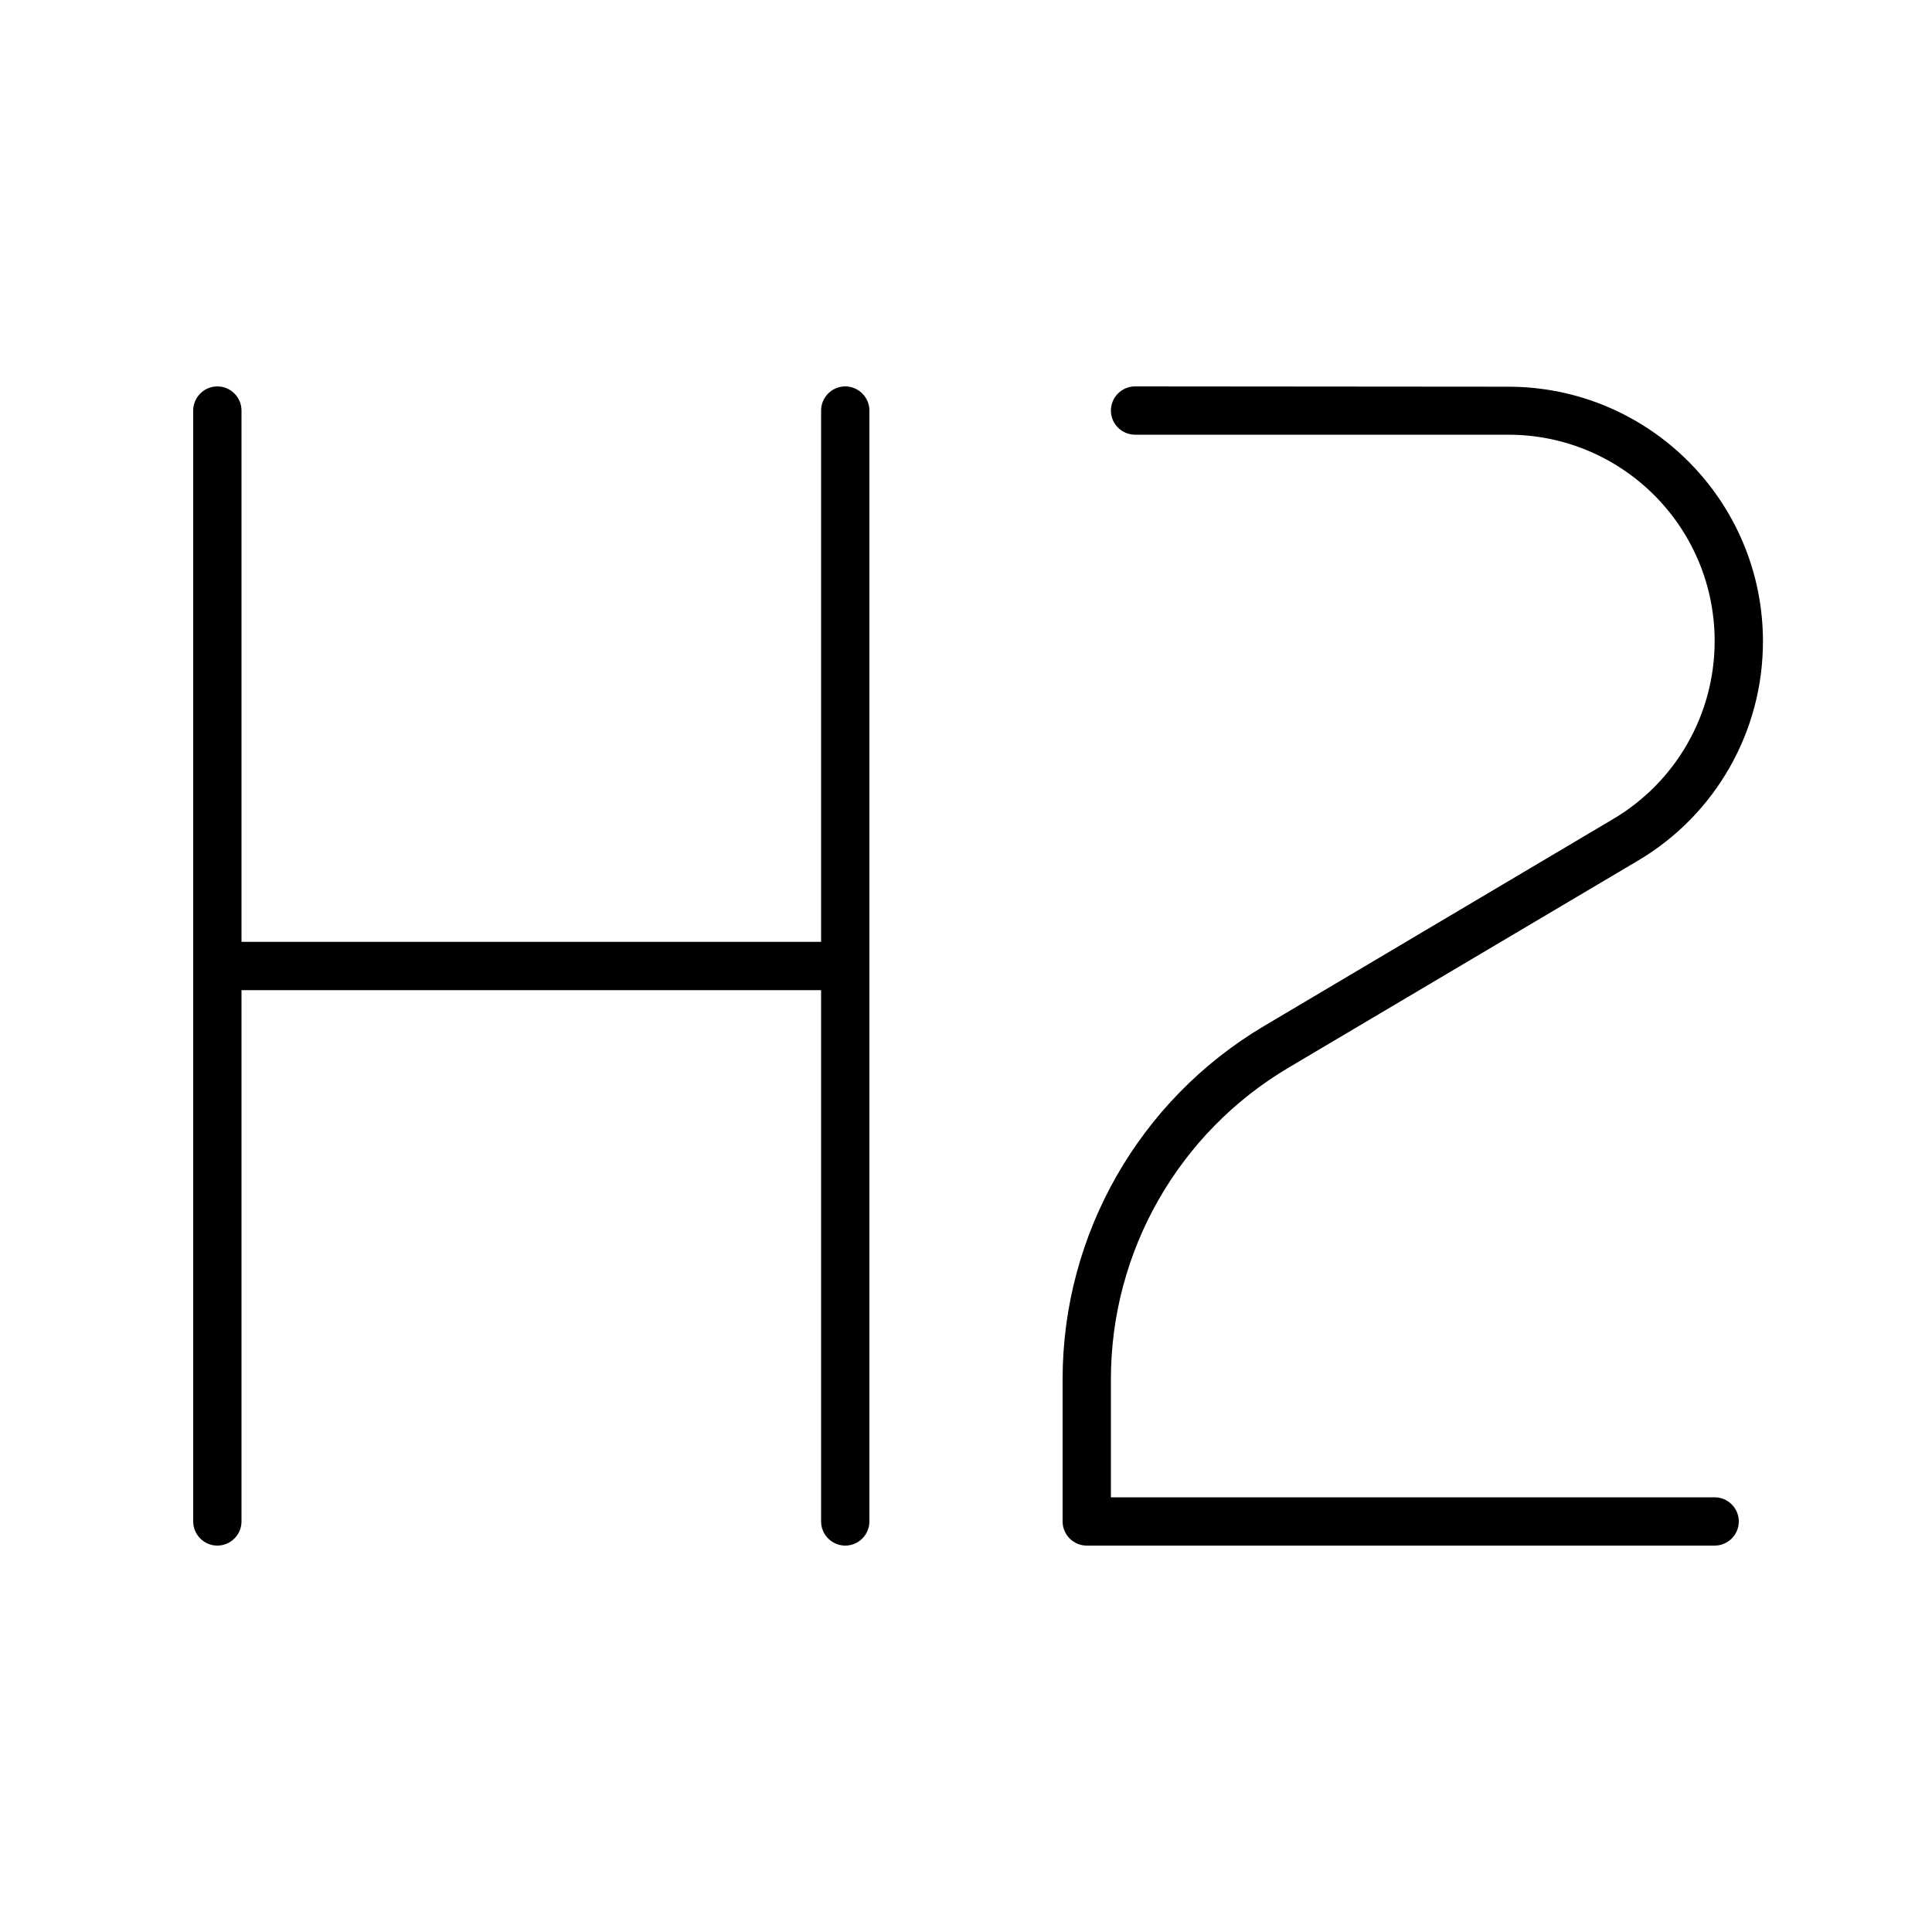 <svg xmlns="http://www.w3.org/2000/svg" viewBox="0 0 640 640"><!--! Font Awesome Pro 7.1.0 by @fontawesome - https://fontawesome.com License - https://fontawesome.com/license (Commercial License) Copyright 2025 Fonticons, Inc. --><path fill="currentColor" d="M80 136C80 131.6 76.4 128 72 128C67.6 128 64 131.6 64 136L64 504C64 508.4 67.6 512 72 512C76.4 512 80 508.4 80 504L80 328L272 328L272 504C272 508.4 275.6 512 280 512C284.4 512 288 508.4 288 504L288 136C288 131.6 284.4 128 280 128C275.6 128 272 131.6 272 136L272 312L80 312L80 136zM376 128C371.6 128 368 131.6 368 136C368 140.4 371.6 144 376 144L499.6 144C537.4 144 568 174.6 568 212.4C568 236.6 555.2 259 534.4 271.3L418.7 339.9C377.4 364.4 352 408.9 352 456.9L352 504C352 508.4 355.6 512 360 512L568 512C572.4 512 576 508.4 576 504C576 499.6 572.4 496 568 496L368 496L368 456.9C368 414.5 390.4 375.3 426.8 353.7L542.6 285.1C568.3 269.9 584 242.3 584 212.5C584 165.9 546.2 128.1 499.6 128.1L376 128z"/></svg>
